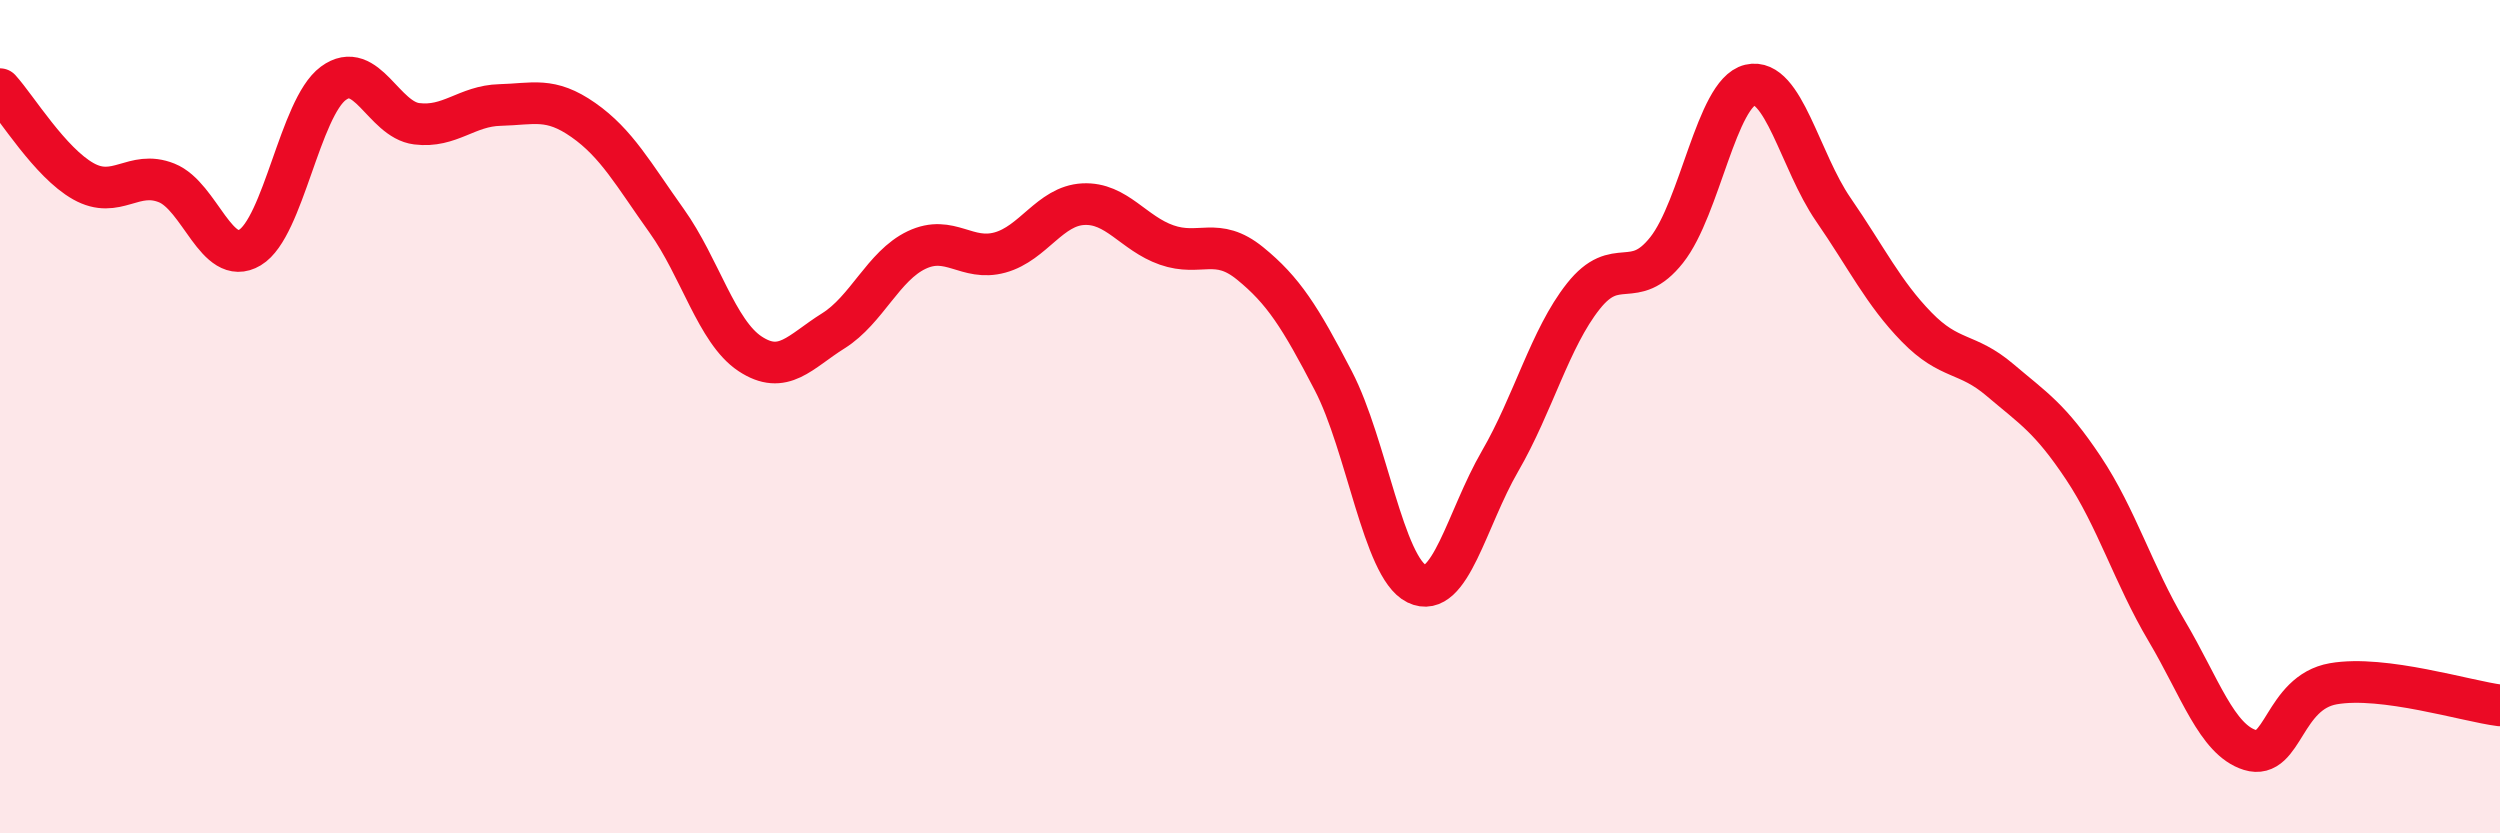 
    <svg width="60" height="20" viewBox="0 0 60 20" xmlns="http://www.w3.org/2000/svg">
      <path
        d="M 0,2.14 C 0.4,2.58 1.2,3.9 2,4.35 C 2.8,4.8 3.2,4.07 4,4.39 C 4.8,4.71 5.2,6.42 6,5.94 C 6.8,5.46 7.2,2.59 8,2 C 8.8,1.41 9.2,2.87 10,2.97 C 10.8,3.07 11.2,2.54 12,2.52 C 12.8,2.5 13.2,2.32 14,2.88 C 14.8,3.44 15.2,4.18 16,5.3 C 16.8,6.42 17.2,7.96 18,8.49 C 18.8,9.02 19.2,8.44 20,7.94 C 20.8,7.44 21.2,6.38 22,6 C 22.8,5.62 23.2,6.28 24,6.06 C 24.8,5.84 25.2,4.94 26,4.9 C 26.8,4.86 27.2,5.6 28,5.88 C 28.8,6.16 29.2,5.67 30,6.32 C 30.8,6.97 31.2,7.6 32,9.14 C 32.8,10.68 33.2,13.62 34,14.01 C 34.8,14.4 35.2,12.45 36,11.07 C 36.8,9.69 37.2,8.12 38,7.11 C 38.8,6.1 39.2,7.01 40,6 C 40.8,4.99 41.2,2.23 42,2.04 C 42.8,1.85 43.2,3.87 44,5.03 C 44.8,6.19 45.2,7.03 46,7.85 C 46.8,8.67 47.2,8.44 48,9.12 C 48.8,9.8 49.2,10.03 50,11.23 C 50.8,12.43 51.2,13.79 52,15.14 C 52.8,16.49 53.2,17.75 54,18 C 54.8,18.25 54.8,16.62 56,16.41 C 57.2,16.2 59.2,16.83 60,16.93L60 20L0 20Z"
        fill="#EB0A25"
        opacity="0.1"
        stroke-linecap="round"
        stroke-linejoin="round"
      />
      <path
        d="M 0,2.14 C 0.4,2.58 1.2,3.9 2,4.35 C 2.8,4.8 3.2,4.07 4,4.39 C 4.8,4.71 5.2,6.42 6,5.94 C 6.8,5.46 7.2,2.59 8,2 C 8.8,1.41 9.2,2.87 10,2.97 C 10.8,3.07 11.2,2.54 12,2.52 C 12.8,2.5 13.2,2.32 14,2.88 C 14.8,3.44 15.2,4.18 16,5.3 C 16.8,6.42 17.2,7.96 18,8.49 C 18.8,9.02 19.2,8.44 20,7.94 C 20.8,7.44 21.2,6.38 22,6 C 22.8,5.62 23.2,6.28 24,6.06 C 24.8,5.84 25.2,4.94 26,4.9 C 26.8,4.86 27.2,5.6 28,5.88 C 28.8,6.16 29.2,5.67 30,6.32 C 30.8,6.97 31.2,7.6 32,9.14 C 32.8,10.68 33.2,13.62 34,14.01 C 34.8,14.4 35.2,12.45 36,11.07 C 36.8,9.69 37.2,8.12 38,7.11 C 38.8,6.1 39.2,7.01 40,6 C 40.8,4.99 41.2,2.23 42,2.04 C 42.8,1.85 43.2,3.87 44,5.03 C 44.8,6.19 45.2,7.03 46,7.85 C 46.8,8.67 47.2,8.44 48,9.12 C 48.8,9.8 49.2,10.03 50,11.23 C 50.8,12.43 51.2,13.79 52,15.14 C 52.8,16.49 53.2,17.75 54,18 C 54.8,18.25 54.8,16.62 56,16.41 C 57.2,16.2 59.2,16.83 60,16.93"
        stroke="#EB0A25"
        stroke-width="1"
        fill="none"
        stroke-linecap="round"
        stroke-linejoin="round"
      />
    </svg>
  